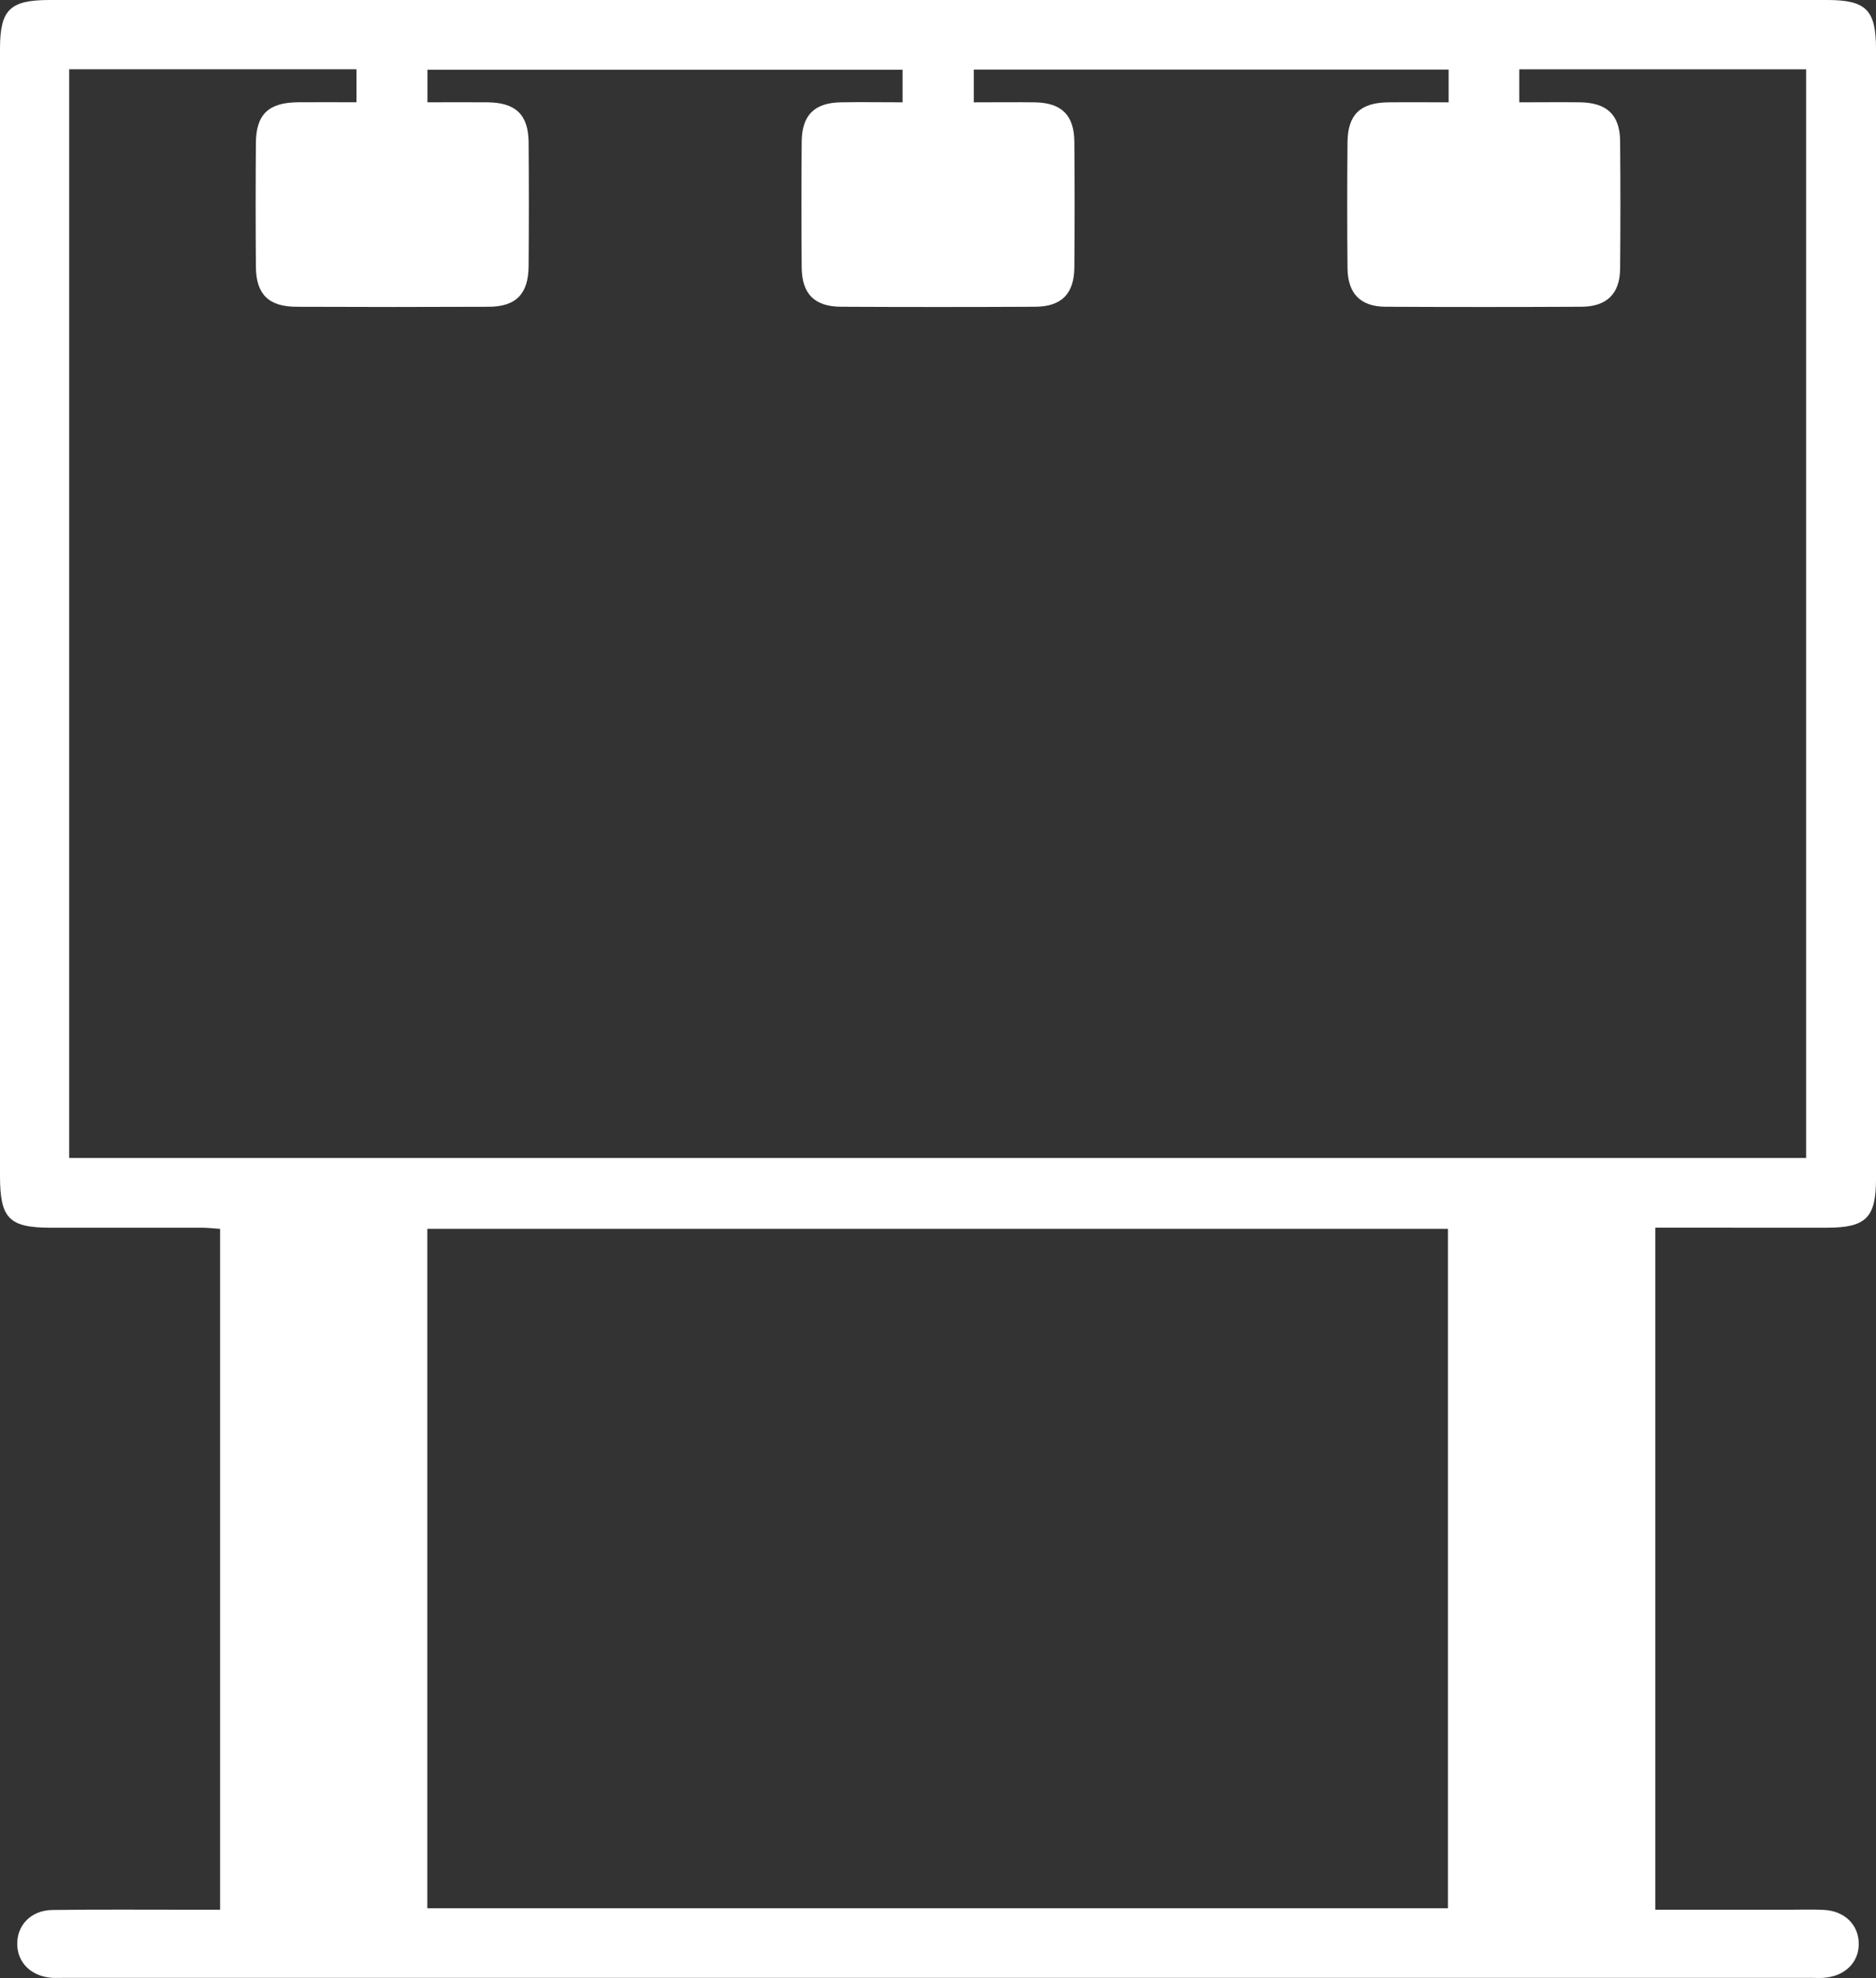 <svg xmlns="http://www.w3.org/2000/svg" viewBox="0 0 801.99 845.61"><rect x="0" y="0" width="801.99" height="845.61" fill="#333333" stroke="none"/><defs><style>.cls-1{fill:#fff;}</style></defs><g id="Capa_2" data-name="Capa 2"><g id="Capa_1-2" data-name="Capa 1"><path class="cls-1" d="M707.65,524.85V816.43h57.57c4.86,0,9.73-.18,14.58.08,8.73.47,14.65,6.28,14.82,14.19.18,8.25-6,14.29-15.13,14.85-1.82.11-3.65,0-5.47,0H27.73c-1.82,0-3.65.08-5.46,0-8.75-.59-14.68-6.26-14.9-14.16-.23-8.27,5.86-14.73,15-14.85,20-.27,40.09-.1,60.14-.11H94.09V525.36c-2.49-.17-5.11-.48-7.73-.49-21.57,0-43.13,0-64.7,0C3.87,524.84,0,520.9,0,502.76V259.5Q0,140.16,0,20.81C0,4.17,4.23,0,21.1,0h760C797.77,0,802,4.24,802,21V503.86c0,16.73-4.25,21-21,21ZM29.58,495.06H772.11V29.65H649.49V43.74c9.06,0,17.52-.1,26,0,11.46.17,17,5.38,17.11,16.54q.25,27.33,0,54.66c-.12,10.67-5.7,16.14-16.53,16.2q-41.91.21-83.82,0c-10.68-.07-16.09-5.68-16.19-16.51q-.25-26.88,0-53.75c.09-11.84,5.42-17,17.44-17.13,8.67-.1,17.35,0,25.79,0v-14h-203v14c9.19,0,17.67-.11,26.15,0,11.35.19,16.75,5.47,16.85,16.8q.23,26.88,0,53.75c-.1,11.35-5.49,16.79-16.81,16.84q-41.46.21-82.92,0c-11.35-.06-16.74-5.47-16.84-16.8q-.22-26.88,0-53.75c.1-11.37,5.44-16.66,16.79-16.85,8.72-.15,17.45,0,26.33,0V29.82H182.73V43.74c8.88,0,17.32-.08,25.75,0,12,.14,17.4,5.29,17.5,17.08q.21,26.41,0,52.84c-.08,12-5.31,17.44-17.1,17.49q-41,.18-82,0c-12,0-17.39-5.28-17.49-17.08q-.2-26.41,0-52.84c.08-12.34,5.35-17.39,18-17.51,8.4-.07,16.8,0,25,0V29.63H29.58Zm153.1,320.73H619V525.33H182.68Z"/></g></g></svg>